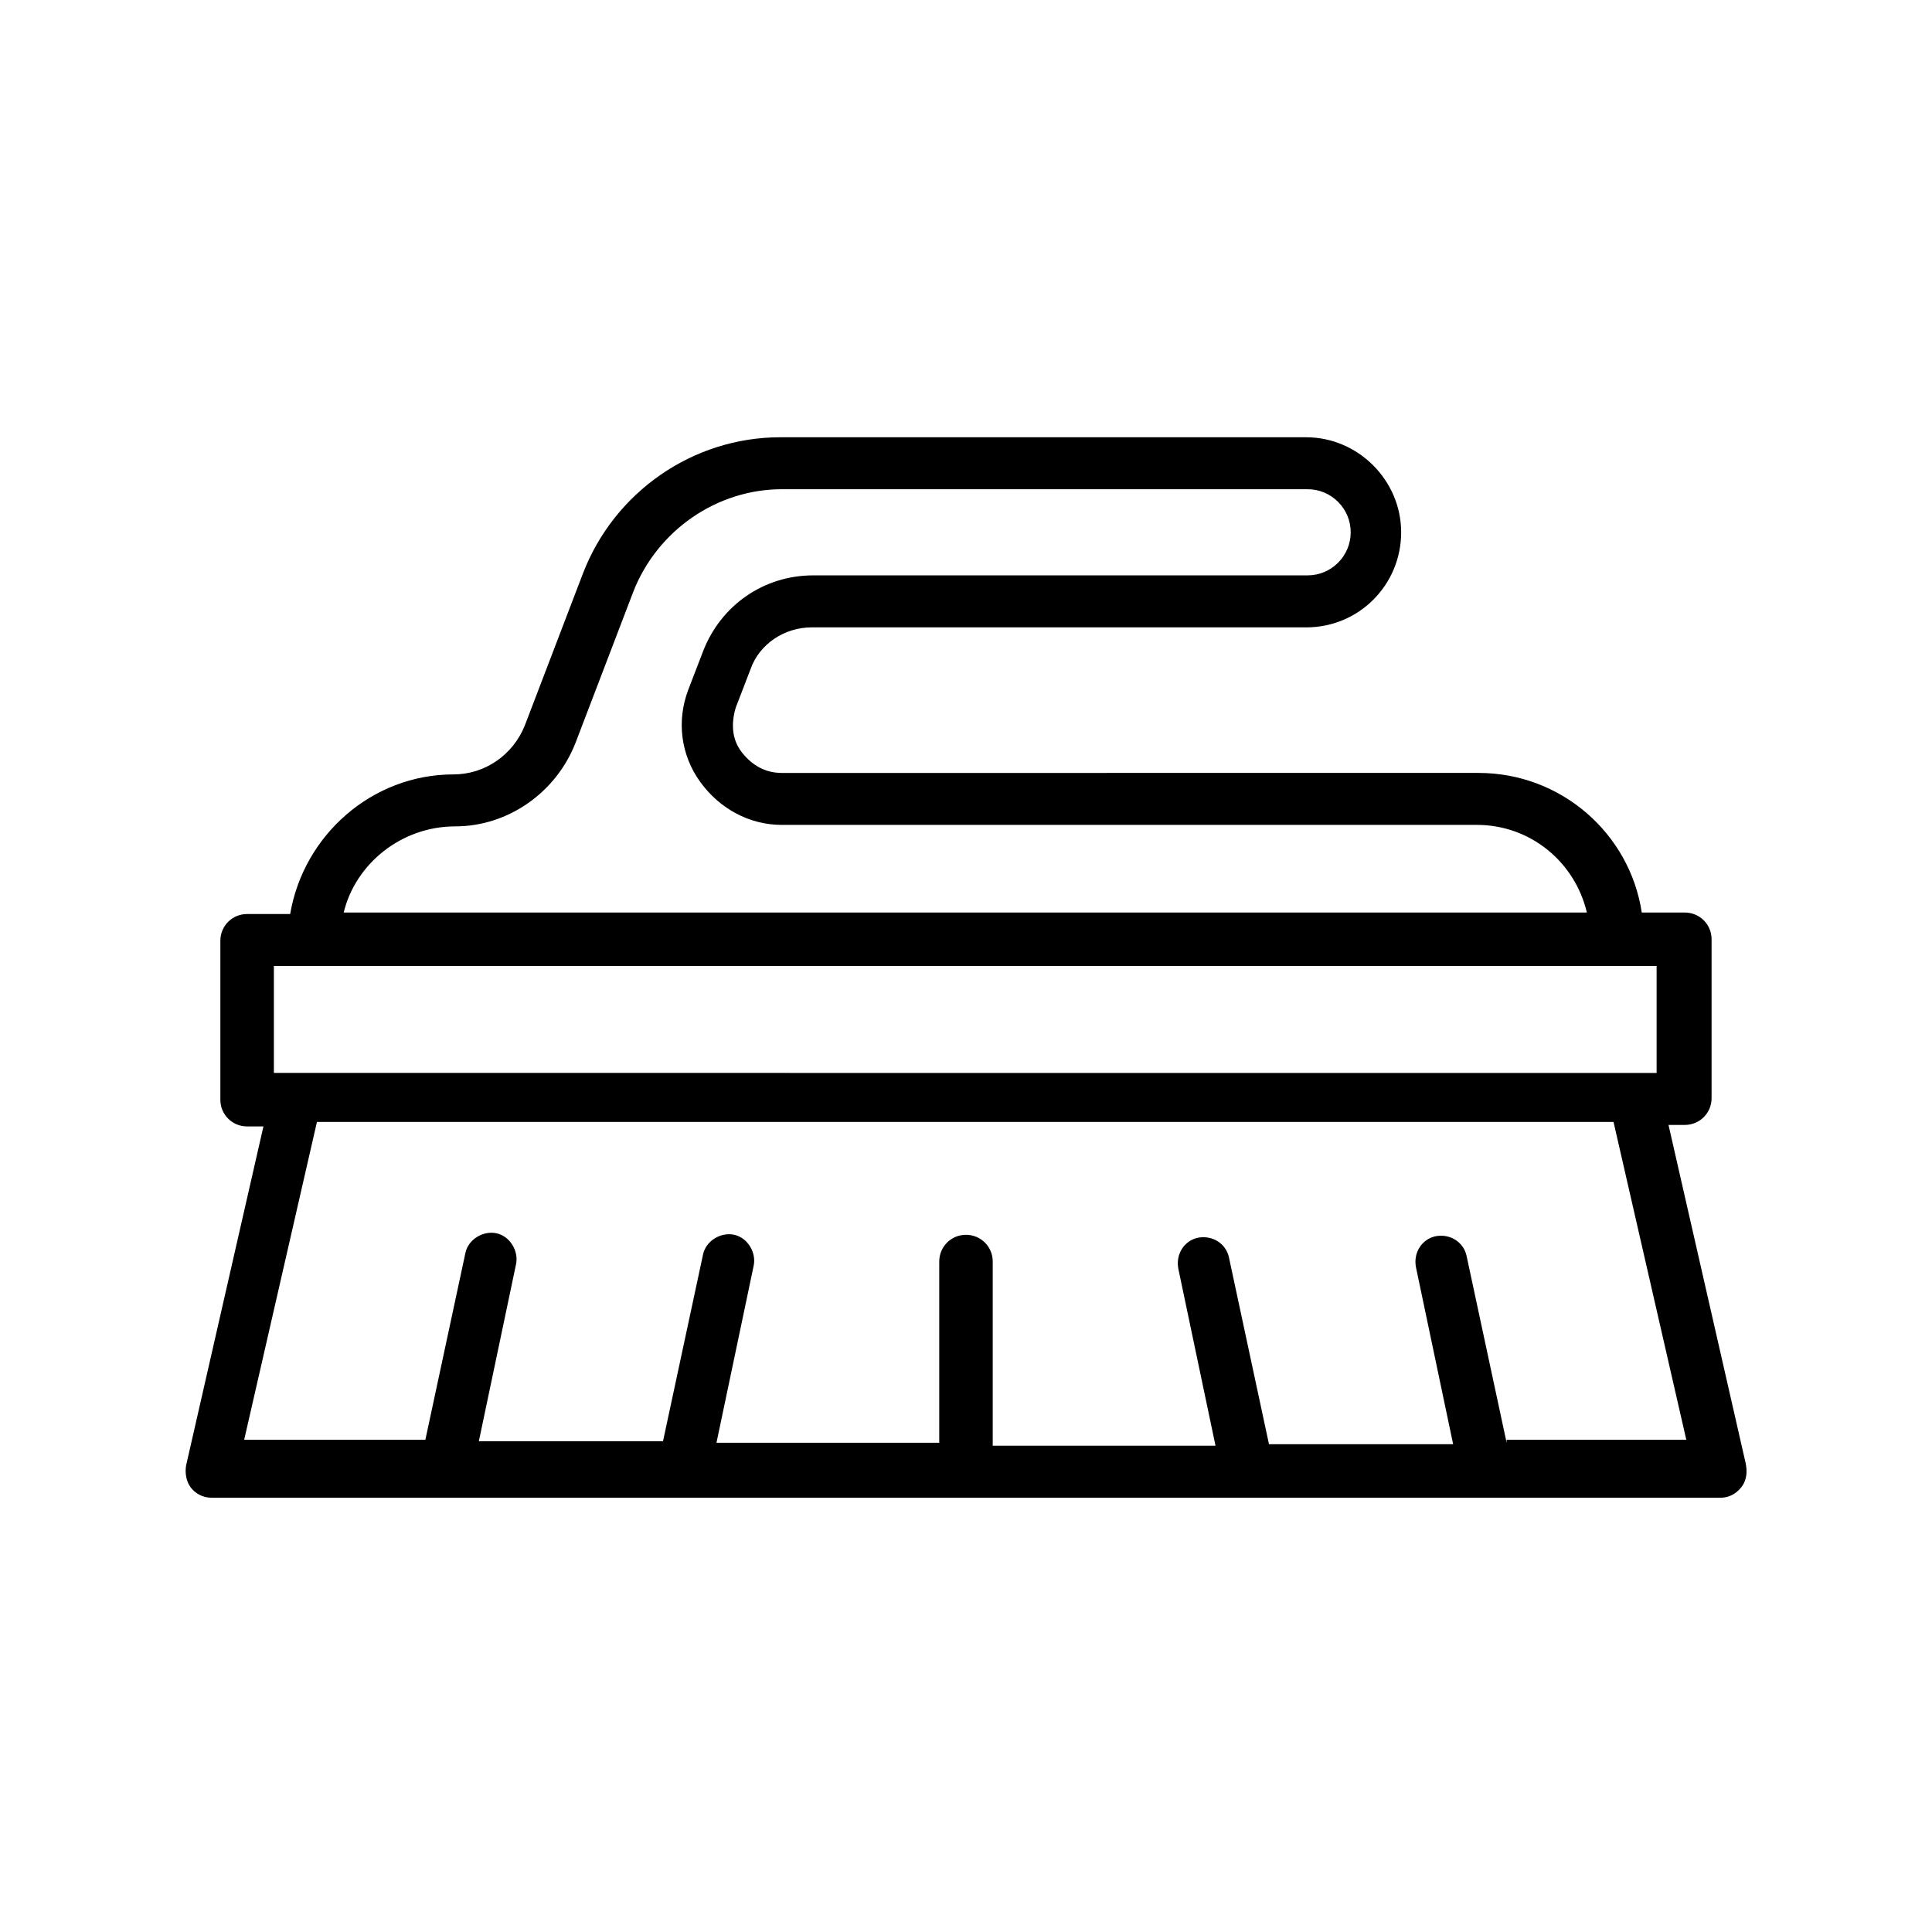 <?xml version="1.0" encoding="UTF-8"?>
<!-- Uploaded to: SVG Repo, www.svgrepo.com, Generator: SVG Repo Mixer Tools -->
<svg fill="#000000" width="800px" height="800px" version="1.1" viewBox="144 144 512 512" xmlns="http://www.w3.org/2000/svg">
 <path d="m606.64 531.86-20.469-89.742h4.328c3.938 0 7.086-3.148 7.086-7.086v-42.113c0-3.938-3.148-7.086-7.086-7.086h-11.414c-3.148-20.859-21.254-37-43.297-37l-184.6 0.004c-4.328 0-7.871-1.969-10.629-5.512-2.754-3.543-2.754-7.871-1.574-11.809l3.938-10.234c2.363-6.691 9.055-11.02 16.137-11.02h131.07c14.168 0 25.191-11.414 25.191-25.191s-11.414-25.191-25.191-25.191h-139.34c-23.223 0-44.082 14.562-52.348 36.211l-15.352 40.148c-3.148 7.871-10.629 12.988-18.895 12.988-21.648 0-39.754 16.137-43.297 37h-11.414c-3.938 0-7.086 3.148-7.086 7.086v42.117c0 3.938 3.148 7.086 7.086 7.086h4.328l-20.469 89.742c-0.395 1.969 0 4.328 1.18 5.902s3.148 2.754 5.512 2.754h399.9c1.969 0 3.938-0.789 5.512-2.754 1.578-1.973 1.578-4.332 1.188-6.301zm-342.04-168.86c14.168 0 26.766-9.055 31.883-22.043l15.352-40.148c6.297-16.137 22.043-27.16 39.359-27.16h139.34c6.297 0 11.414 5.117 11.414 11.414s-5.117 11.414-11.414 11.414l-131.07 0.004c-12.988 0-24.402 7.871-29.125 20.074l-3.938 10.234c-3.148 8.266-1.969 17.32 3.148 24.402 5.117 7.086 12.988 11.414 21.648 11.414h184.21c14.168 0 25.977 9.84 29.125 23.223h-329.45c3.148-12.988 15.352-22.828 29.523-22.828zm-48.02 37h366.44v28.34l-366.44-0.004zm326.69 126.34-10.629-49.594c-0.789-3.543-4.328-5.902-8.266-5.117-3.543 0.789-5.902 4.328-5.117 8.266l9.84 46.84h-48.805l-10.629-49.594c-0.789-3.543-4.328-5.902-8.266-5.117-3.543 0.789-5.902 4.328-5.117 8.266l9.84 46.84h-59.039v-48.809c0-3.938-3.148-7.086-7.086-7.086s-7.086 3.148-7.086 7.086v48.02h-59.035l9.84-46.84c0.789-3.543-1.574-7.477-5.117-8.266-3.543-0.789-7.477 1.574-8.266 5.117l-10.629 49.594h-48.805l9.84-46.84c0.789-3.543-1.574-7.477-5.117-8.266-3.543-0.789-7.477 1.574-8.266 5.117l-10.629 49.594-48.02 0.004 19.285-84.23h343.61l19.285 84.23h-47.621z"/>
</svg>